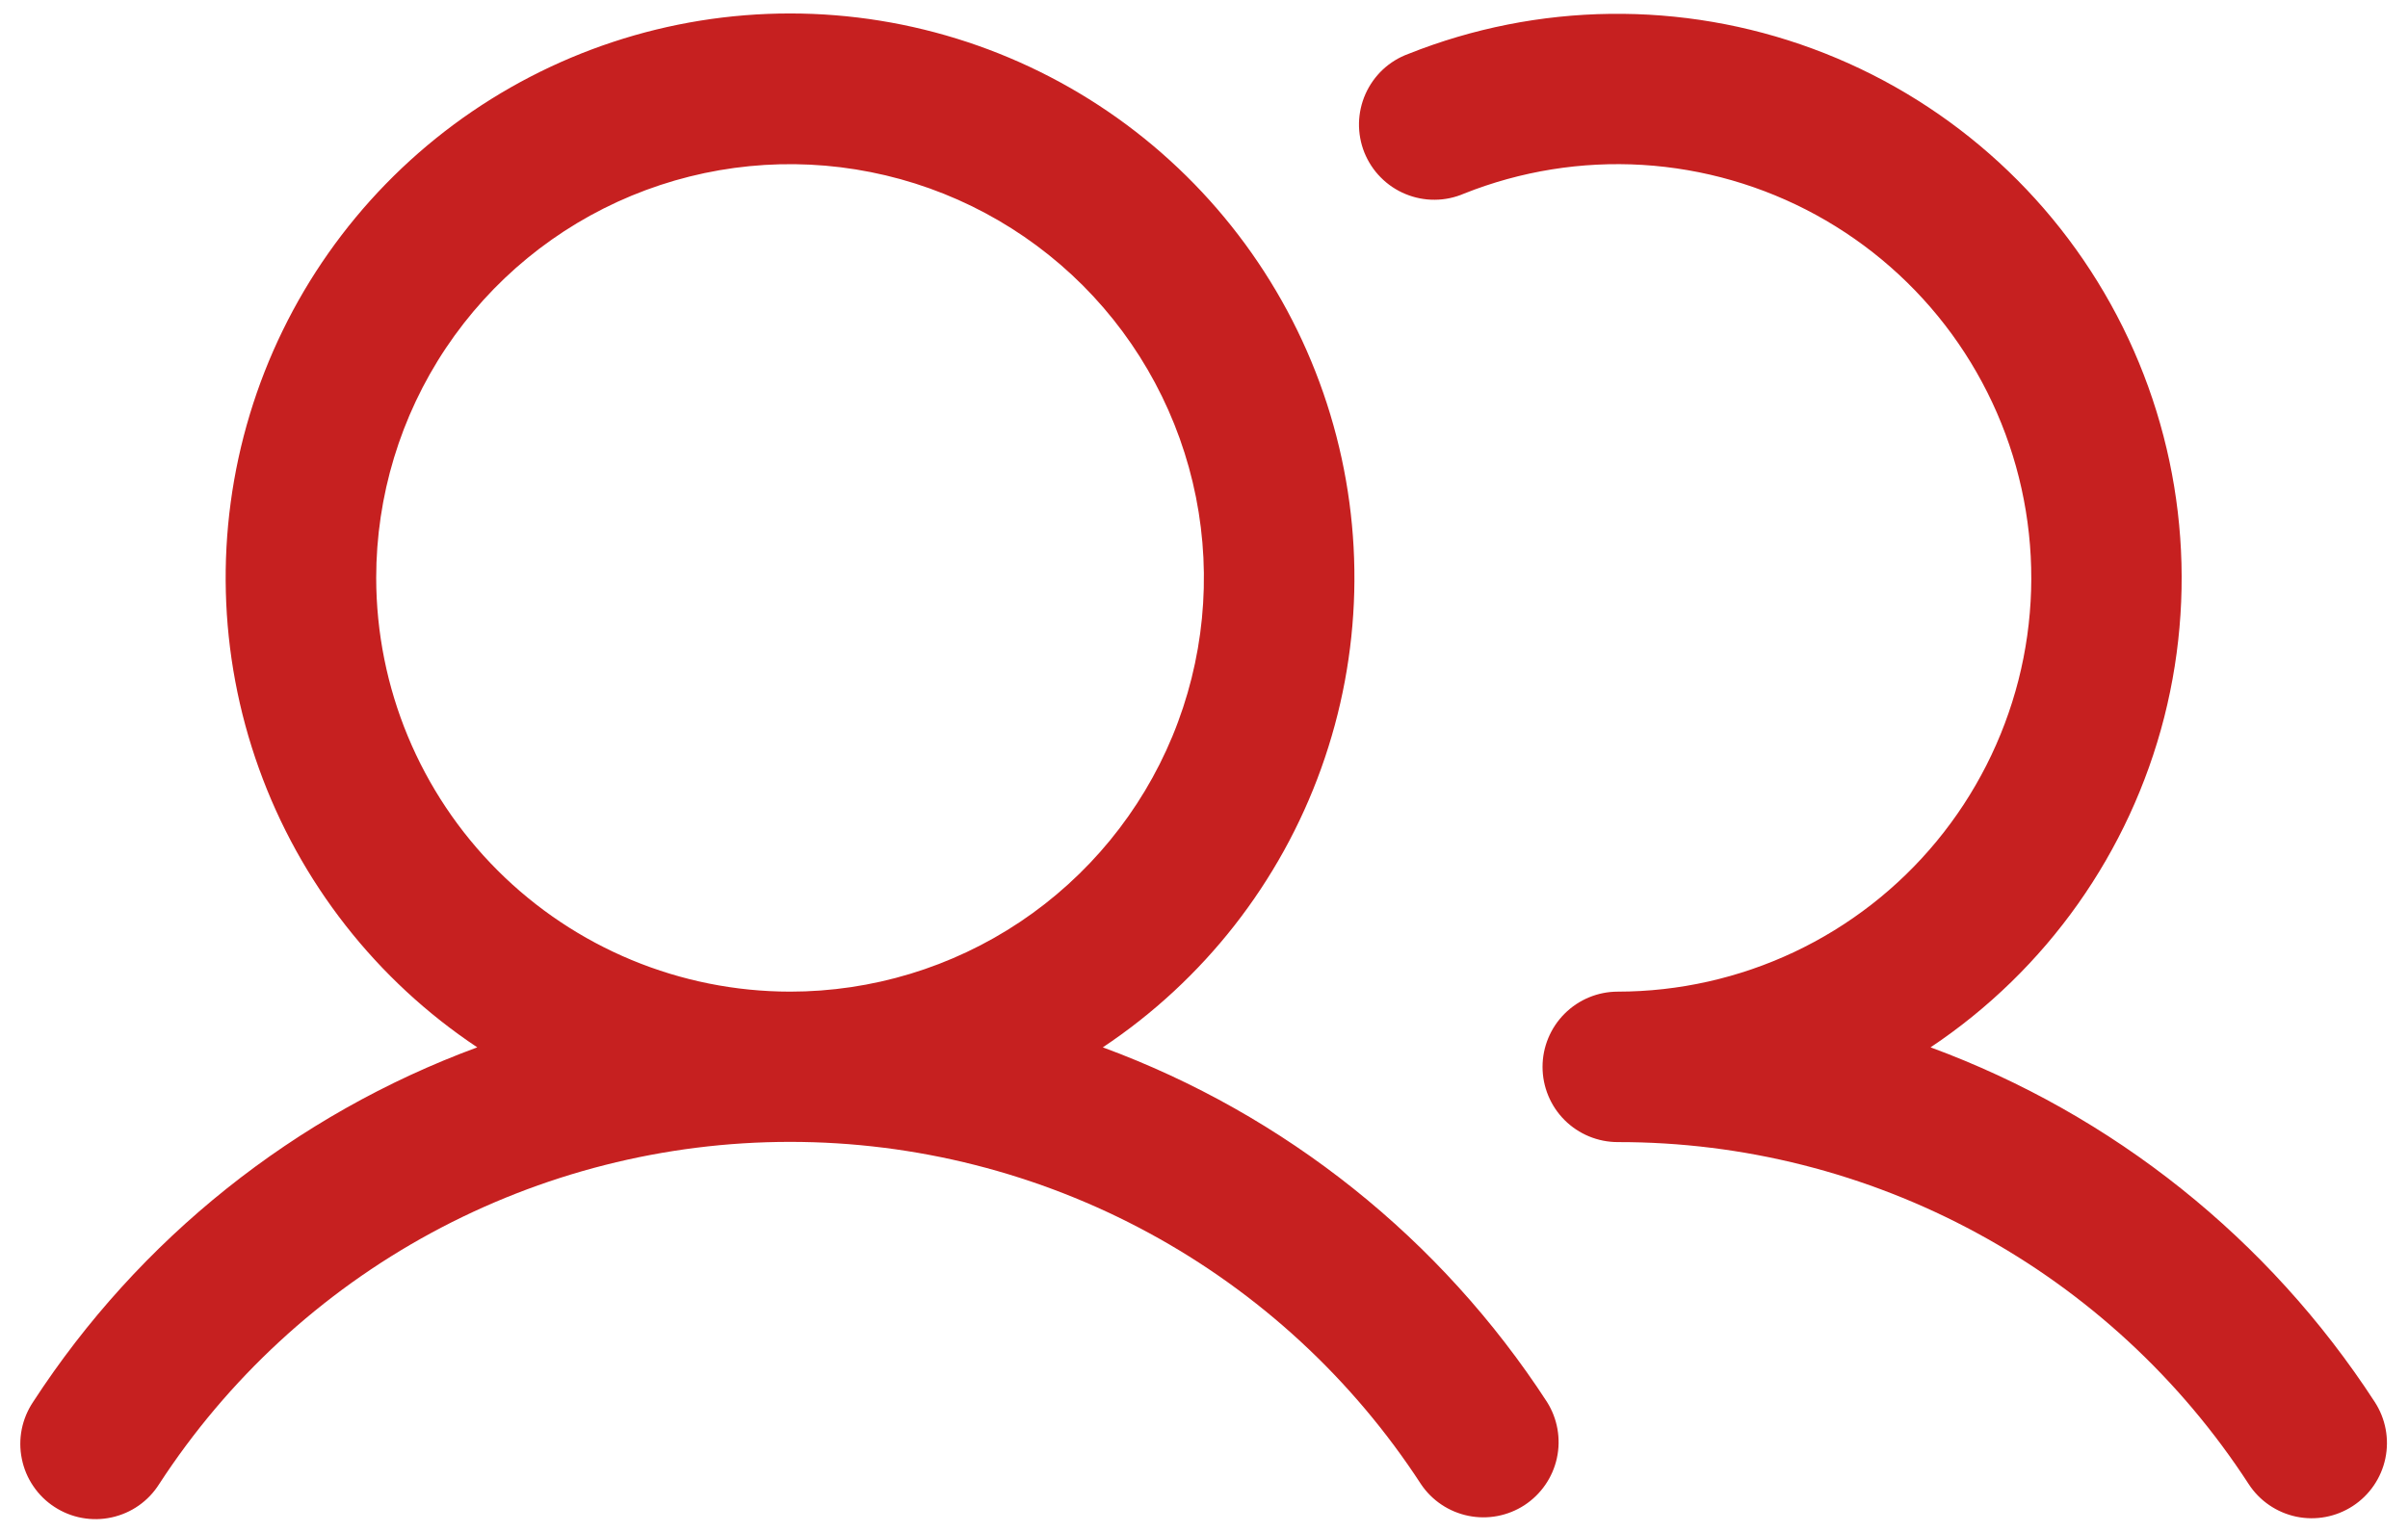 <svg width="44" height="28" viewBox="0 0 44 28" fill="none" xmlns="http://www.w3.org/2000/svg">
<path d="M20.151 19.143C21.994 17.916 23.393 16.129 24.141 14.045C24.89 11.961 24.948 9.692 24.307 7.573C23.666 5.454 22.36 3.598 20.583 2.278C18.805 0.959 16.65 0.246 14.436 0.246C12.222 0.246 10.067 0.959 8.289 2.278C6.512 3.598 5.206 5.454 4.565 7.573C3.924 9.692 3.982 11.961 4.731 14.045C5.479 16.129 6.878 17.916 8.721 19.143C5.388 20.371 2.541 22.645 0.605 25.624C0.504 25.775 0.433 25.945 0.397 26.124C0.362 26.303 0.362 26.487 0.399 26.665C0.435 26.844 0.506 27.014 0.609 27.164C0.711 27.315 0.842 27.444 0.995 27.543C1.148 27.643 1.318 27.711 1.498 27.744C1.677 27.777 1.861 27.774 2.039 27.735C2.217 27.696 2.386 27.623 2.535 27.518C2.684 27.414 2.811 27.28 2.908 27.126C4.157 25.206 5.865 23.628 7.878 22.536C9.892 21.444 12.146 20.871 14.436 20.871C16.727 20.871 18.981 21.444 20.994 22.536C23.007 23.628 24.715 25.206 25.964 27.126C26.165 27.426 26.477 27.634 26.831 27.706C27.185 27.778 27.553 27.708 27.856 27.511C28.158 27.313 28.371 27.005 28.448 26.652C28.525 26.299 28.46 25.93 28.267 25.624C26.331 22.645 23.484 20.371 20.151 19.143ZM6.874 10.563C6.874 9.067 7.317 7.605 8.148 6.361C8.979 5.118 10.16 4.148 11.542 3.576C12.924 3.004 14.444 2.854 15.911 3.146C17.378 3.437 18.726 4.158 19.784 5.215C20.841 6.273 21.561 7.62 21.853 9.087C22.145 10.554 21.995 12.075 21.423 13.457C20.851 14.839 19.881 16.02 18.638 16.851C17.394 17.682 15.932 18.125 14.436 18.125C12.431 18.123 10.509 17.326 9.091 15.908C7.673 14.49 6.876 12.568 6.874 10.563ZM42.991 27.527C42.686 27.726 42.314 27.796 41.957 27.721C41.6 27.645 41.288 27.432 41.089 27.126C39.842 25.205 38.134 23.626 36.12 22.535C34.106 21.443 31.852 20.872 29.561 20.875C29.196 20.875 28.847 20.73 28.589 20.473C28.331 20.215 28.186 19.865 28.186 19.5C28.186 19.136 28.331 18.786 28.589 18.528C28.847 18.27 29.196 18.125 29.561 18.125C30.675 18.124 31.774 17.877 32.782 17.402C33.789 16.927 34.679 16.235 35.387 15.376C36.096 14.517 36.606 13.511 36.882 12.432C37.157 11.353 37.191 10.227 36.98 9.133C36.77 8.039 36.32 7.006 35.664 6.106C35.007 5.206 34.16 4.463 33.183 3.928C32.206 3.394 31.123 3.082 30.012 3.014C28.9 2.947 27.787 3.126 26.753 3.538C26.584 3.611 26.402 3.65 26.219 3.651C26.035 3.653 25.853 3.617 25.683 3.547C25.513 3.477 25.359 3.374 25.23 3.243C25.1 3.113 24.999 2.957 24.93 2.787C24.862 2.616 24.829 2.434 24.832 2.25C24.836 2.066 24.876 1.885 24.951 1.717C25.026 1.549 25.133 1.398 25.267 1.272C25.401 1.147 25.559 1.049 25.732 0.986C28.099 0.042 30.733 0.008 33.124 0.891C35.515 1.773 37.494 3.51 38.68 5.766C39.866 8.023 40.174 10.638 39.546 13.108C38.917 15.578 37.396 17.728 35.276 19.143C38.609 20.371 41.456 22.645 43.392 25.624C43.591 25.93 43.661 26.302 43.586 26.658C43.511 27.015 43.297 27.328 42.991 27.527Z" fill="#C62020"/>
</svg>
